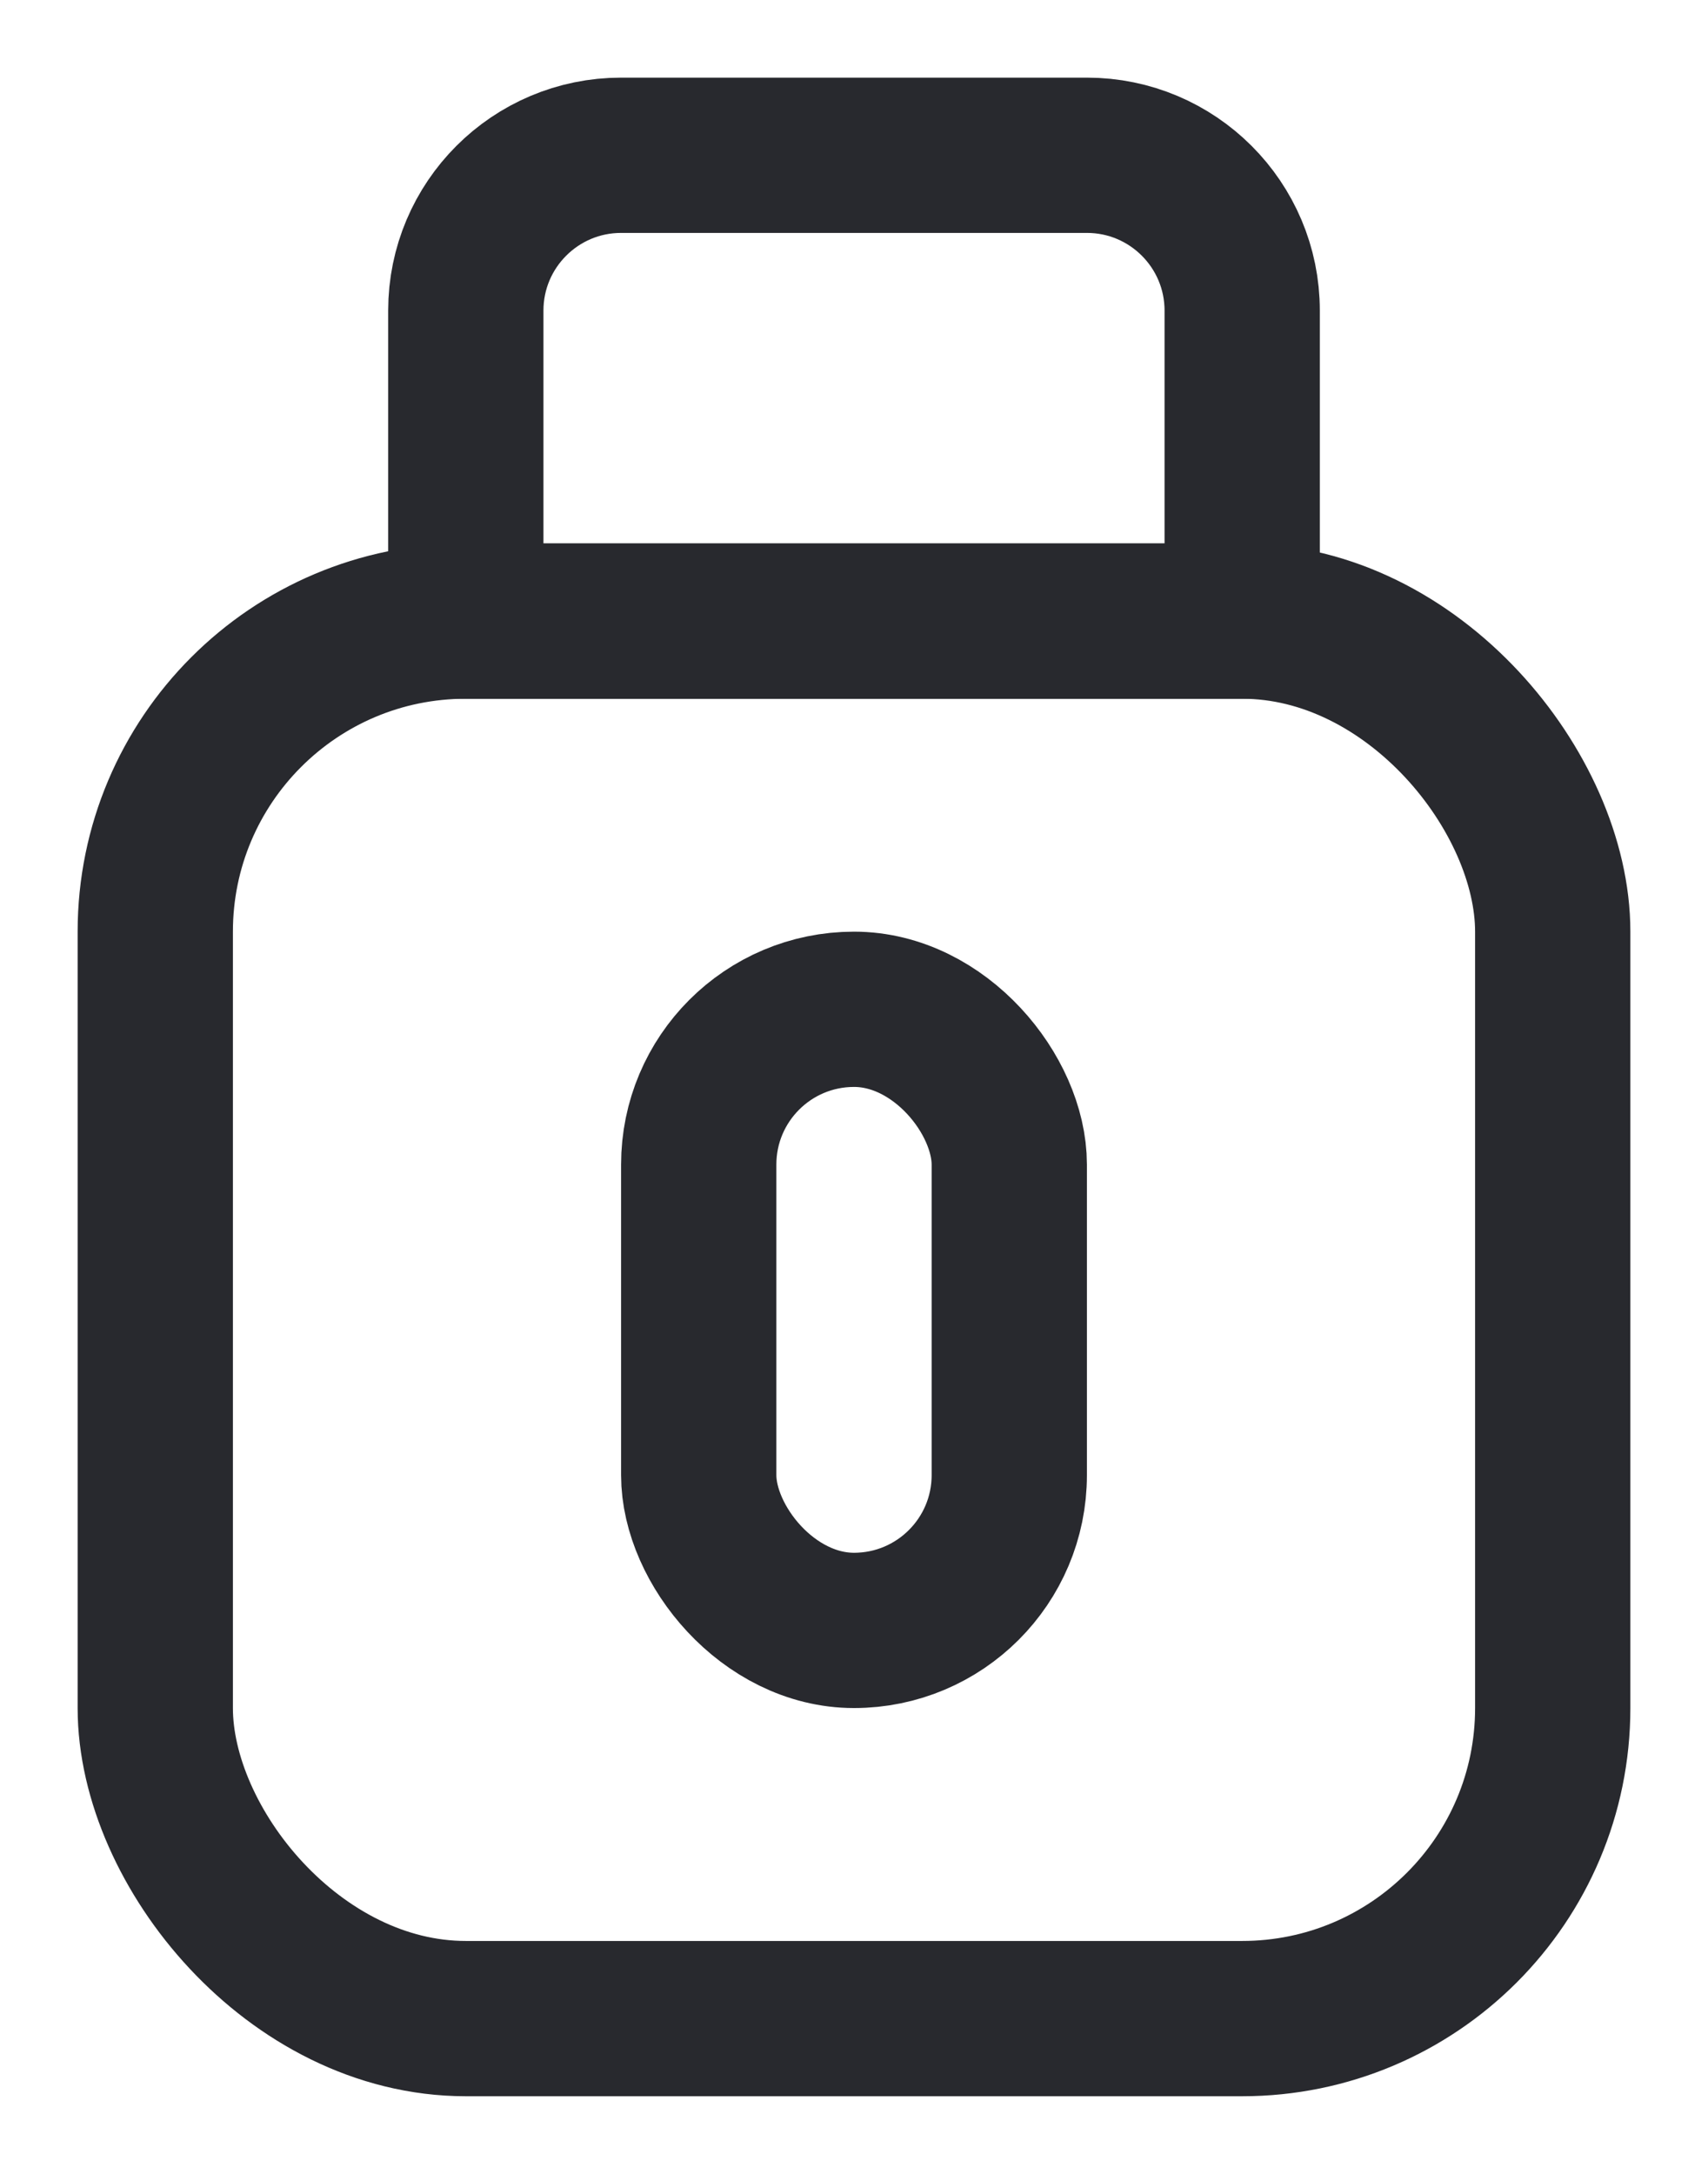 <?xml version="1.0" encoding="UTF-8"?>
<svg width="11px" height="14px" viewBox="0 0 11 14" version="1.1" xmlns="http://www.w3.org/2000/svg" xmlns:xlink="http://www.w3.org/1999/xlink">
    <!-- Generator: Sketch 52.6 (67491) - http://www.bohemiancoding.com/sketch -->
    <title>Group 3</title>
    <desc>Created with Sketch.</desc>
    <g id="✅-FICHA-DE-SEGUROS---DECESOS---OCASO-ORO-INTEGRAL" stroke="none" stroke-width="1" fill="none" fill-rule="evenodd">
        <g id="riesgo-opción2" transform="translate(-434, -1305)" fill-rule="nonzero" stroke="#28292E">
            <g id="Group-36" transform="translate(435, 1169)">
                <g id="Group-3" transform="translate(0, 137)">
                    <rect id="Rectangle" stroke-linecap="round" stroke-linejoin="round" x="0" y="3" width="9" height="9" rx="2"></rect>
                    <path d="M3,0 L6,0 C6.552,-1.01453063e-16 7,0.448 7,1 L7,3 L2,3 L2,1 C2,0.448 2.448,1.01453063e-16 3,0 Z" id="Rectangle"></path>
                    <rect id="Rectangle" x="3.5" y="5.5" width="2" height="4" rx="1"></rect>
                </g>
            </g>
        </g>
    </g>
</svg>